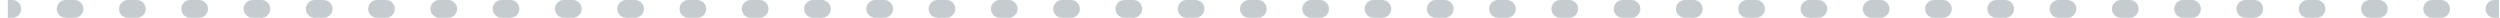 <?xml version="1.0" encoding="UTF-8"?> <svg xmlns="http://www.w3.org/2000/svg" width="281" height="2" viewBox="0 0 281 2" fill="none"> <path fill-rule="evenodd" clip-rule="evenodd" d="M1.379 2H0.879V0H1.379C1.932 0 2.379 0.448 2.379 1C2.379 1.552 1.932 2 1.379 2ZM6.379 1C6.379 0.448 6.827 0 7.379 0H8.379C8.932 0 9.379 0.448 9.379 1C9.379 1.552 8.932 2 8.379 2H7.379C6.827 2 6.379 1.552 6.379 1ZM13.379 1C13.379 0.448 13.827 0 14.379 0H15.379C15.932 0 16.379 0.448 16.379 1C16.379 1.552 15.932 2 15.379 2H14.379C13.827 2 13.379 1.552 13.379 1ZM20.379 1C20.379 0.448 20.827 0 21.379 0H22.379C22.932 0 23.379 0.448 23.379 1C23.379 1.552 22.932 2 22.379 2H21.379C20.827 2 20.379 1.552 20.379 1ZM27.379 1C27.379 0.448 27.827 0 28.379 0H29.379C29.932 0 30.379 0.448 30.379 1C30.379 1.552 29.932 2 29.379 2H28.379C27.827 2 27.379 1.552 27.379 1ZM34.379 1C34.379 0.448 34.827 0 35.379 0H36.379C36.932 0 37.379 0.448 37.379 1C37.379 1.552 36.932 2 36.379 2H35.379C34.827 2 34.379 1.552 34.379 1ZM41.379 1C41.379 0.448 41.827 0 42.379 0H43.379C43.932 0 44.379 0.448 44.379 1C44.379 1.552 43.932 2 43.379 2H42.379C41.827 2 41.379 1.552 41.379 1ZM48.379 1C48.379 0.448 48.827 0 49.379 0H50.379C50.932 0 51.379 0.448 51.379 1C51.379 1.552 50.932 2 50.379 2H49.379C48.827 2 48.379 1.552 48.379 1ZM55.379 1C55.379 0.448 55.827 0 56.379 0H57.379C57.932 0 58.379 0.448 58.379 1C58.379 1.552 57.932 2 57.379 2H56.379C55.827 2 55.379 1.552 55.379 1ZM62.379 1C62.379 0.448 62.827 0 63.379 0H64.379C64.932 0 65.379 0.448 65.379 1C65.379 1.552 64.932 2 64.379 2H63.379C62.827 2 62.379 1.552 62.379 1ZM69.379 1C69.379 0.448 69.827 0 70.379 0H71.379C71.932 0 72.379 0.448 72.379 1C72.379 1.552 71.932 2 71.379 2H70.379C69.827 2 69.379 1.552 69.379 1ZM76.379 1C76.379 0.448 76.827 0 77.379 0H78.379C78.932 0 79.379 0.448 79.379 1C79.379 1.552 78.932 2 78.379 2H77.379C76.827 2 76.379 1.552 76.379 1ZM83.379 1C83.379 0.448 83.827 0 84.379 0H85.379C85.932 0 86.379 0.448 86.379 1C86.379 1.552 85.932 2 85.379 2H84.379C83.827 2 83.379 1.552 83.379 1ZM90.379 1C90.379 0.448 90.827 0 91.379 0H92.379C92.932 0 93.379 0.448 93.379 1C93.379 1.552 92.932 2 92.379 2H91.379C90.827 2 90.379 1.552 90.379 1ZM97.379 1C97.379 0.448 97.827 0 98.379 0H99.379C99.932 0 100.379 0.448 100.379 1C100.379 1.552 99.932 2 99.379 2H98.379C97.827 2 97.379 1.552 97.379 1ZM104.379 1C104.379 0.448 104.827 0 105.379 0H106.379C106.932 0 107.379 0.448 107.379 1C107.379 1.552 106.932 2 106.379 2H105.379C104.827 2 104.379 1.552 104.379 1ZM111.379 1C111.379 0.448 111.827 0 112.379 0H113.379C113.932 0 114.379 0.448 114.379 1C114.379 1.552 113.932 2 113.379 2H112.379C111.827 2 111.379 1.552 111.379 1ZM118.379 1C118.379 0.448 118.827 0 119.379 0H120.379C120.932 0 121.379 0.448 121.379 1C121.379 1.552 120.932 2 120.379 2H119.379C118.827 2 118.379 1.552 118.379 1ZM125.379 1C125.379 0.448 125.827 0 126.379 0H127.379C127.932 0 128.379 0.448 128.379 1C128.379 1.552 127.932 2 127.379 2H126.379C125.827 2 125.379 1.552 125.379 1ZM132.379 1C132.379 0.448 132.827 0 133.379 0H134.379C134.932 0 135.379 0.448 135.379 1C135.379 1.552 134.932 2 134.379 2H133.379C132.827 2 132.379 1.552 132.379 1ZM139.379 1C139.379 0.448 139.827 0 140.379 0H141.379C141.932 0 142.379 0.448 142.379 1C142.379 1.552 141.932 2 141.379 2H140.379C139.827 2 139.379 1.552 139.379 1ZM146.379 1C146.379 0.448 146.827 0 147.379 0H148.379C148.932 0 149.379 0.448 149.379 1C149.379 1.552 148.932 2 148.379 2H147.379C146.827 2 146.379 1.552 146.379 1ZM153.379 1C153.379 0.448 153.827 0 154.379 0H155.379C155.932 0 156.379 0.448 156.379 1C156.379 1.552 155.932 2 155.379 2H154.379C153.827 2 153.379 1.552 153.379 1ZM160.379 1C160.379 0.448 160.827 0 161.379 0H162.379C162.932 0 163.379 0.448 163.379 1C163.379 1.552 162.932 2 162.379 2H161.379C160.827 2 160.379 1.552 160.379 1ZM167.379 1C167.379 0.448 167.827 0 168.379 0H169.379C169.932 0 170.379 0.448 170.379 1C170.379 1.552 169.932 2 169.379 2H168.379C167.827 2 167.379 1.552 167.379 1ZM174.379 1C174.379 0.448 174.827 0 175.379 0H176.379C176.932 0 177.379 0.448 177.379 1C177.379 1.552 176.932 2 176.379 2H175.379C174.827 2 174.379 1.552 174.379 1ZM181.379 1C181.379 0.448 181.827 0 182.379 0H183.379C183.932 0 184.379 0.448 184.379 1C184.379 1.552 183.932 2 183.379 2H182.379C181.827 2 181.379 1.552 181.379 1ZM188.379 1C188.379 0.448 188.827 0 189.379 0H190.379C190.932 0 191.379 0.448 191.379 1C191.379 1.552 190.932 2 190.379 2H189.379C188.827 2 188.379 1.552 188.379 1ZM195.379 1C195.379 0.448 195.827 0 196.379 0H197.379C197.932 0 198.379 0.448 198.379 1C198.379 1.552 197.932 2 197.379 2H196.379C195.827 2 195.379 1.552 195.379 1ZM202.379 1C202.379 0.448 202.827 0 203.379 0H204.379C204.932 0 205.379 0.448 205.379 1C205.379 1.552 204.932 2 204.379 2H203.379C202.827 2 202.379 1.552 202.379 1ZM209.379 1C209.379 0.448 209.827 0 210.379 0H211.379C211.932 0 212.379 0.448 212.379 1C212.379 1.552 211.932 2 211.379 2H210.379C209.827 2 209.379 1.552 209.379 1ZM216.379 1C216.379 0.448 216.827 0 217.379 0H218.379C218.932 0 219.379 0.448 219.379 1C219.379 1.552 218.932 2 218.379 2H217.379C216.827 2 216.379 1.552 216.379 1ZM223.379 1C223.379 0.448 223.827 0 224.379 0H225.379C225.932 0 226.379 0.448 226.379 1C226.379 1.552 225.932 2 225.379 2H224.379C223.827 2 223.379 1.552 223.379 1ZM230.379 1C230.379 0.448 230.827 0 231.379 0H232.379C232.932 0 233.379 0.448 233.379 1C233.379 1.552 232.932 2 232.379 2H231.379C230.827 2 230.379 1.552 230.379 1ZM237.379 1C237.379 0.448 237.827 0 238.379 0H239.379C239.932 0 240.379 0.448 240.379 1C240.379 1.552 239.932 2 239.379 2H238.379C237.827 2 237.379 1.552 237.379 1ZM244.379 1C244.379 0.448 244.827 0 245.379 0H246.379C246.932 0 247.379 0.448 247.379 1C247.379 1.552 246.932 2 246.379 2H245.379C244.827 2 244.379 1.552 244.379 1ZM251.379 1C251.379 0.448 251.827 0 252.379 0H253.379C253.932 0 254.379 0.448 254.379 1C254.379 1.552 253.932 2 253.379 2H252.379C251.827 2 251.379 1.552 251.379 1ZM258.379 1C258.379 0.448 258.827 0 259.379 0H260.379C260.932 0 261.379 0.448 261.379 1C261.379 1.552 260.932 2 260.379 2H259.379C258.827 2 258.379 1.552 258.379 1ZM265.379 1C265.379 0.448 265.827 0 266.379 0H267.379C267.932 0 268.379 0.448 268.379 1C268.379 1.552 267.932 2 267.379 2H266.379C265.827 2 265.379 1.552 265.379 1ZM272.379 1C272.379 0.448 272.827 0 273.379 0H274.379C274.932 0 275.379 0.448 275.379 1C275.379 1.552 274.932 2 274.379 2H273.379C272.827 2 272.379 1.552 272.379 1ZM279.379 1C279.379 0.448 279.827 0 280.379 0H280.879V2H280.379C279.827 2 279.379 1.552 279.379 1Z" fill="#C5CCCF"></path> </svg> 